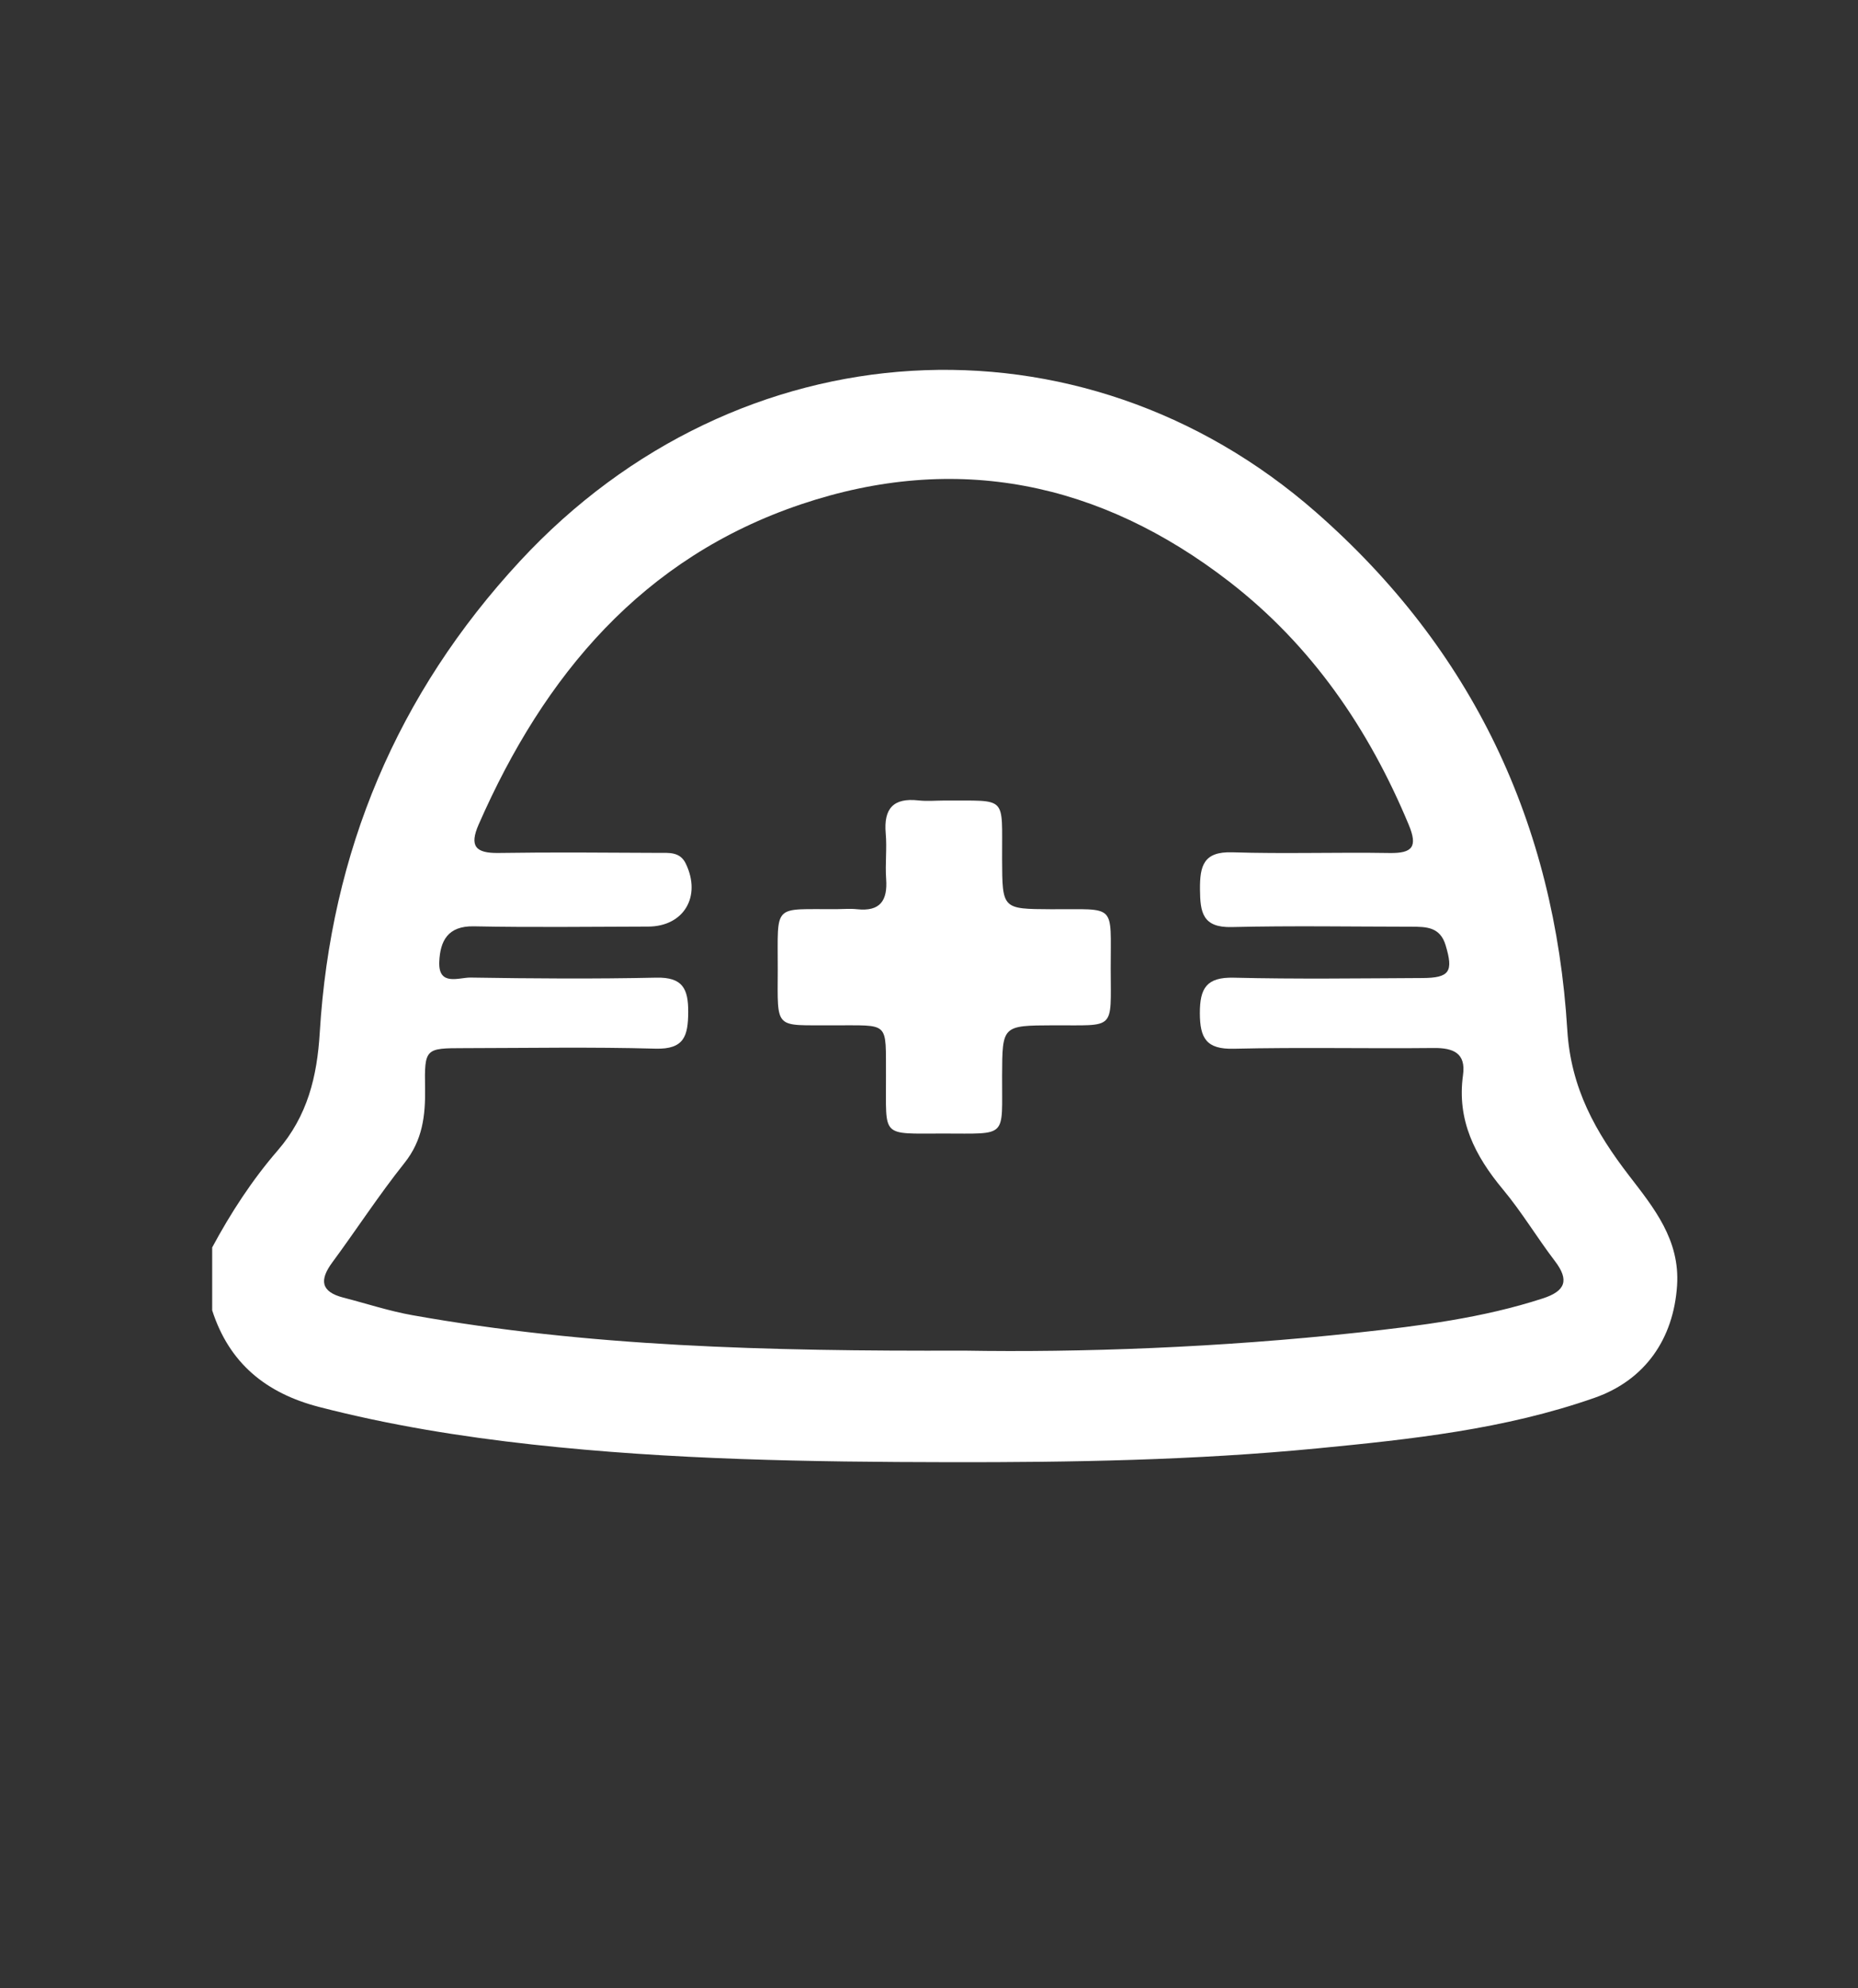 <?xml version="1.0" encoding="iso-8859-1"?>
<!-- Generator: Adobe Illustrator 25.0.0, SVG Export Plug-In . SVG Version: 6.00 Build 0)  -->
<svg version="1.1" id="&#x30EC;&#x30A4;&#x30E4;&#x30FC;_1"
	 xmlns="http://www.w3.org/2000/svg" xmlns:xlink="http://www.w3.org/1999/xlink" x="0px" y="0px" viewBox="0 0 42.75 45.75"
	 style="enable-background:new 0 0 42.75 45.75;" xml:space="preserve">
<rect x="0" y="0" width="42.75" height="45.75" fill="#333333" stroke="none"/>
<g>
	<path style="fill:#fff;" d="M4.882,28.703c0.427-0.795,0.921-1.554,1.507-2.231c0.688-0.796,0.907-1.702,0.968-2.711
		c0.252-4.158,1.777-7.795,4.608-10.851c5.026-5.427,12.899-5.872,18.316-1.123c3.599,3.155,5.49,7.168,5.78,11.908
		c0.082,1.348,0.652,2.355,1.423,3.357c0.57,0.741,1.172,1.476,1.103,2.527c-0.08,1.225-0.734,2.176-1.899,2.584
		c-2.066,0.725-4.221,0.954-6.384,1.164c-2.818,0.273-5.647,0.322-8.469,0.317c-3.194-0.005-6.394-0.055-9.581-0.406
		c-1.66-0.183-3.296-0.447-4.912-0.865c-1.224-0.317-2.069-1.007-2.46-2.223C4.882,29.668,4.882,29.186,4.882,28.703z
		 M22.173,31.077c2.693,0.046,5.888-0.07,9.07-0.415c1.436-0.156,2.872-0.336,4.257-0.787c0.517-0.168,0.614-0.417,0.275-0.86
		c-0.412-0.54-0.762-1.129-1.196-1.649c-0.642-0.771-1.062-1.591-0.917-2.63c0.07-0.504-0.222-0.627-0.676-0.622
		c-1.534,0.016-3.069-0.019-4.602,0.017c-0.631,0.015-0.775-0.245-0.777-0.817c-0.001-0.576,0.152-0.833,0.779-0.818
		c1.446,0.035,2.893,0.015,4.34,0.008c0.632-0.003,0.717-0.15,0.536-0.753c-0.126-0.423-0.443-0.427-0.781-0.428
		c-1.381-0.001-2.762-0.025-4.142,0.008c-0.672,0.016-0.725-0.341-0.729-0.867c-0.004-0.541,0.08-0.874,0.743-0.853
		c1.204,0.038,2.411-0.004,3.616,0.016c0.531,0.009,0.656-0.142,0.443-0.652c-0.919-2.207-2.234-4.127-4.132-5.594
		c-2.964-2.29-6.274-2.981-9.847-1.778c-3.65,1.229-5.914,3.933-7.419,7.366c-0.22,0.501-0.072,0.665,0.456,0.657
		c1.227-0.019,2.455-0.008,3.682-0.002c0.234,0.001,0.493-0.032,0.627,0.247c0.364,0.757-0.045,1.447-0.867,1.449
		c-1.337,0.003-2.674,0.021-4.011-0.006c-0.603-0.012-0.774,0.342-0.794,0.816c-0.024,0.571,0.453,0.359,0.72,0.363
		c1.424,0.023,2.85,0.033,4.274,0.002c0.606-0.013,0.737,0.255,0.734,0.794c-0.004,0.543-0.089,0.858-0.752,0.84
		c-1.467-0.041-2.937-0.014-4.405-0.012c-0.894,0.001-0.913,0.003-0.898,0.923c0.01,0.629-0.057,1.197-0.475,1.721
		c-0.587,0.736-1.101,1.529-1.66,2.287c-0.299,0.405-0.265,0.675,0.255,0.809c0.53,0.136,1.053,0.31,1.59,0.405
		C13.518,30.98,17.588,31.093,22.173,31.077z"/>
	<path style="fill:#fff;" d="M21.722,18.42c1.477,0.011,1.328-0.139,1.335,1.347c0.005,1.152,0.001,1.148,1.125,1.154
		c1.523,0.008,1.371-0.153,1.374,1.372c0.002,1.432,0.121,1.293-1.316,1.299c-1.182,0.005-1.178,0.001-1.183,1.161
		c-0.007,1.447,0.148,1.328-1.356,1.329c-1.451,0.001-1.309,0.101-1.316-1.304c-0.007-1.305,0.1-1.178-1.223-1.186
		c-1.357-0.008-1.27,0.124-1.267-1.288c0.003-1.542-0.13-1.374,1.366-1.385c0.153-0.001,0.308-0.015,0.46,0.002
		c0.53,0.057,0.704-0.199,0.668-0.696c-0.025-0.349,0.021-0.703-0.01-1.05c-0.049-0.568,0.173-0.822,0.751-0.758
		C21.326,18.439,21.525,18.421,21.722,18.42z"/>
</g>
</svg>

